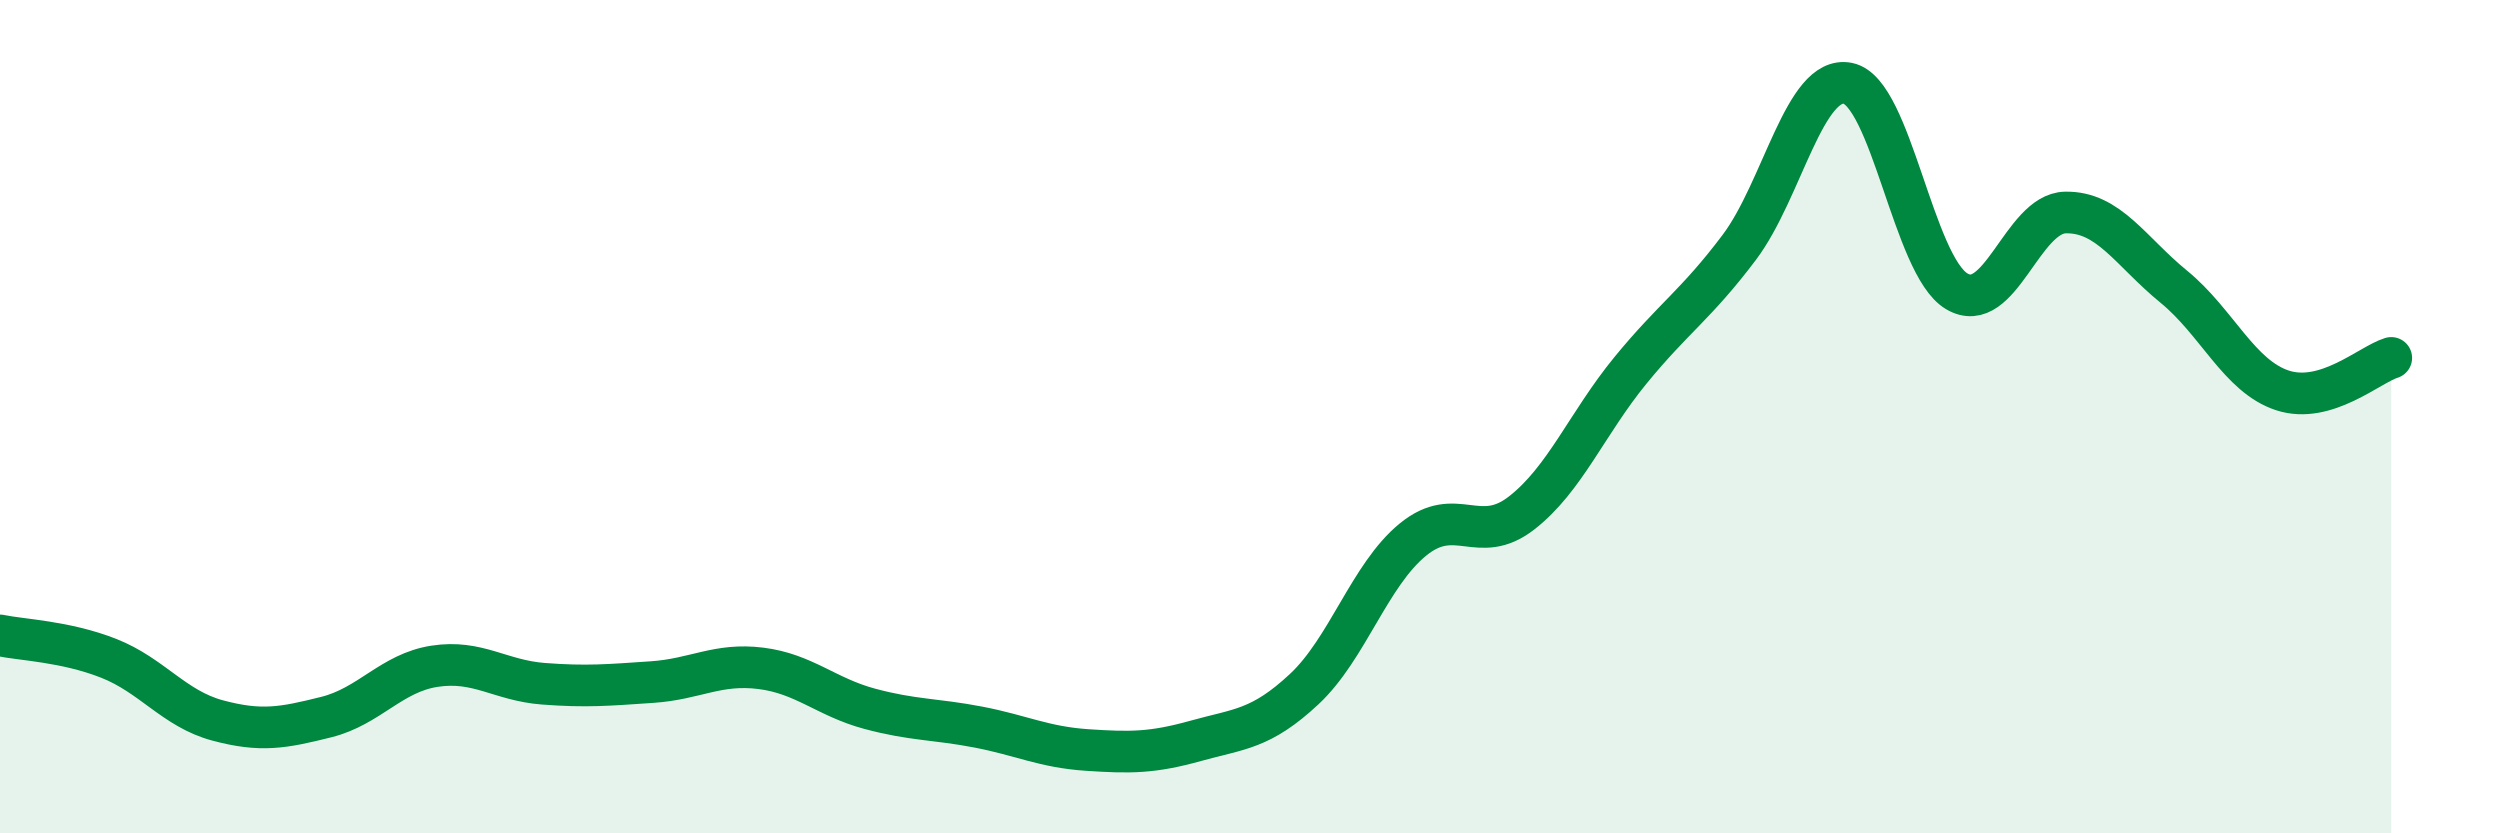 
    <svg width="60" height="20" viewBox="0 0 60 20" xmlns="http://www.w3.org/2000/svg">
      <path
        d="M 0,15.25 C 0.52,15.36 1.57,15.39 2.61,15.8 C 3.65,16.21 4.18,17.01 5.22,17.29 C 6.26,17.57 6.79,17.47 7.83,17.21 C 8.87,16.95 9.39,16.15 10.43,15.99 C 11.47,15.83 12,16.33 13.04,16.41 C 14.08,16.49 14.61,16.44 15.65,16.37 C 16.69,16.3 17.22,15.91 18.26,16.04 C 19.3,16.17 19.83,16.73 20.87,17.01 C 21.91,17.29 22.44,17.25 23.48,17.45 C 24.52,17.65 25.05,17.93 26.09,18 C 27.13,18.07 27.66,18.07 28.7,17.78 C 29.74,17.49 30.26,17.51 31.3,16.54 C 32.34,15.57 32.87,13.8 33.91,12.95 C 34.95,12.1 35.48,13.12 36.52,12.31 C 37.56,11.5 38.09,10.16 39.13,8.89 C 40.17,7.62 40.7,7.32 41.74,5.94 C 42.78,4.56 43.31,1.79 44.35,2 C 45.39,2.21 45.92,6.37 46.96,6.99 C 48,7.61 48.53,5.12 49.57,5.1 C 50.61,5.08 51.13,6.03 52.17,6.88 C 53.21,7.73 53.74,9.03 54.78,9.37 C 55.82,9.71 56.87,8.75 57.39,8.59L57.39 20L0 20Z"
        fill="#008740"
        opacity="0.1"
        stroke-linecap="round"
        stroke-linejoin="round"
      />
      <path
        d="M 0,15.25 C 0.52,15.36 1.57,15.39 2.61,15.8 C 3.65,16.21 4.18,17.01 5.22,17.29 C 6.26,17.57 6.79,17.47 7.83,17.21 C 8.87,16.95 9.39,16.15 10.43,15.99 C 11.47,15.83 12,16.33 13.04,16.41 C 14.08,16.49 14.61,16.44 15.65,16.37 C 16.69,16.3 17.22,15.91 18.26,16.04 C 19.3,16.17 19.83,16.73 20.87,17.01 C 21.91,17.29 22.44,17.25 23.48,17.45 C 24.52,17.65 25.05,17.93 26.09,18 C 27.13,18.07 27.66,18.07 28.7,17.78 C 29.74,17.49 30.26,17.51 31.3,16.54 C 32.34,15.57 32.87,13.8 33.91,12.95 C 34.95,12.1 35.48,13.12 36.52,12.31 C 37.56,11.5 38.09,10.16 39.13,8.89 C 40.17,7.62 40.7,7.32 41.74,5.94 C 42.78,4.56 43.31,1.79 44.35,2 C 45.39,2.21 45.92,6.37 46.96,6.99 C 48,7.61 48.53,5.12 49.57,5.1 C 50.61,5.08 51.13,6.03 52.17,6.88 C 53.21,7.73 53.74,9.03 54.78,9.37 C 55.82,9.71 56.87,8.75 57.39,8.59"
        stroke="#008740"
        stroke-width="1"
        fill="none"
        stroke-linecap="round"
        stroke-linejoin="round"
      />
    </svg>
  